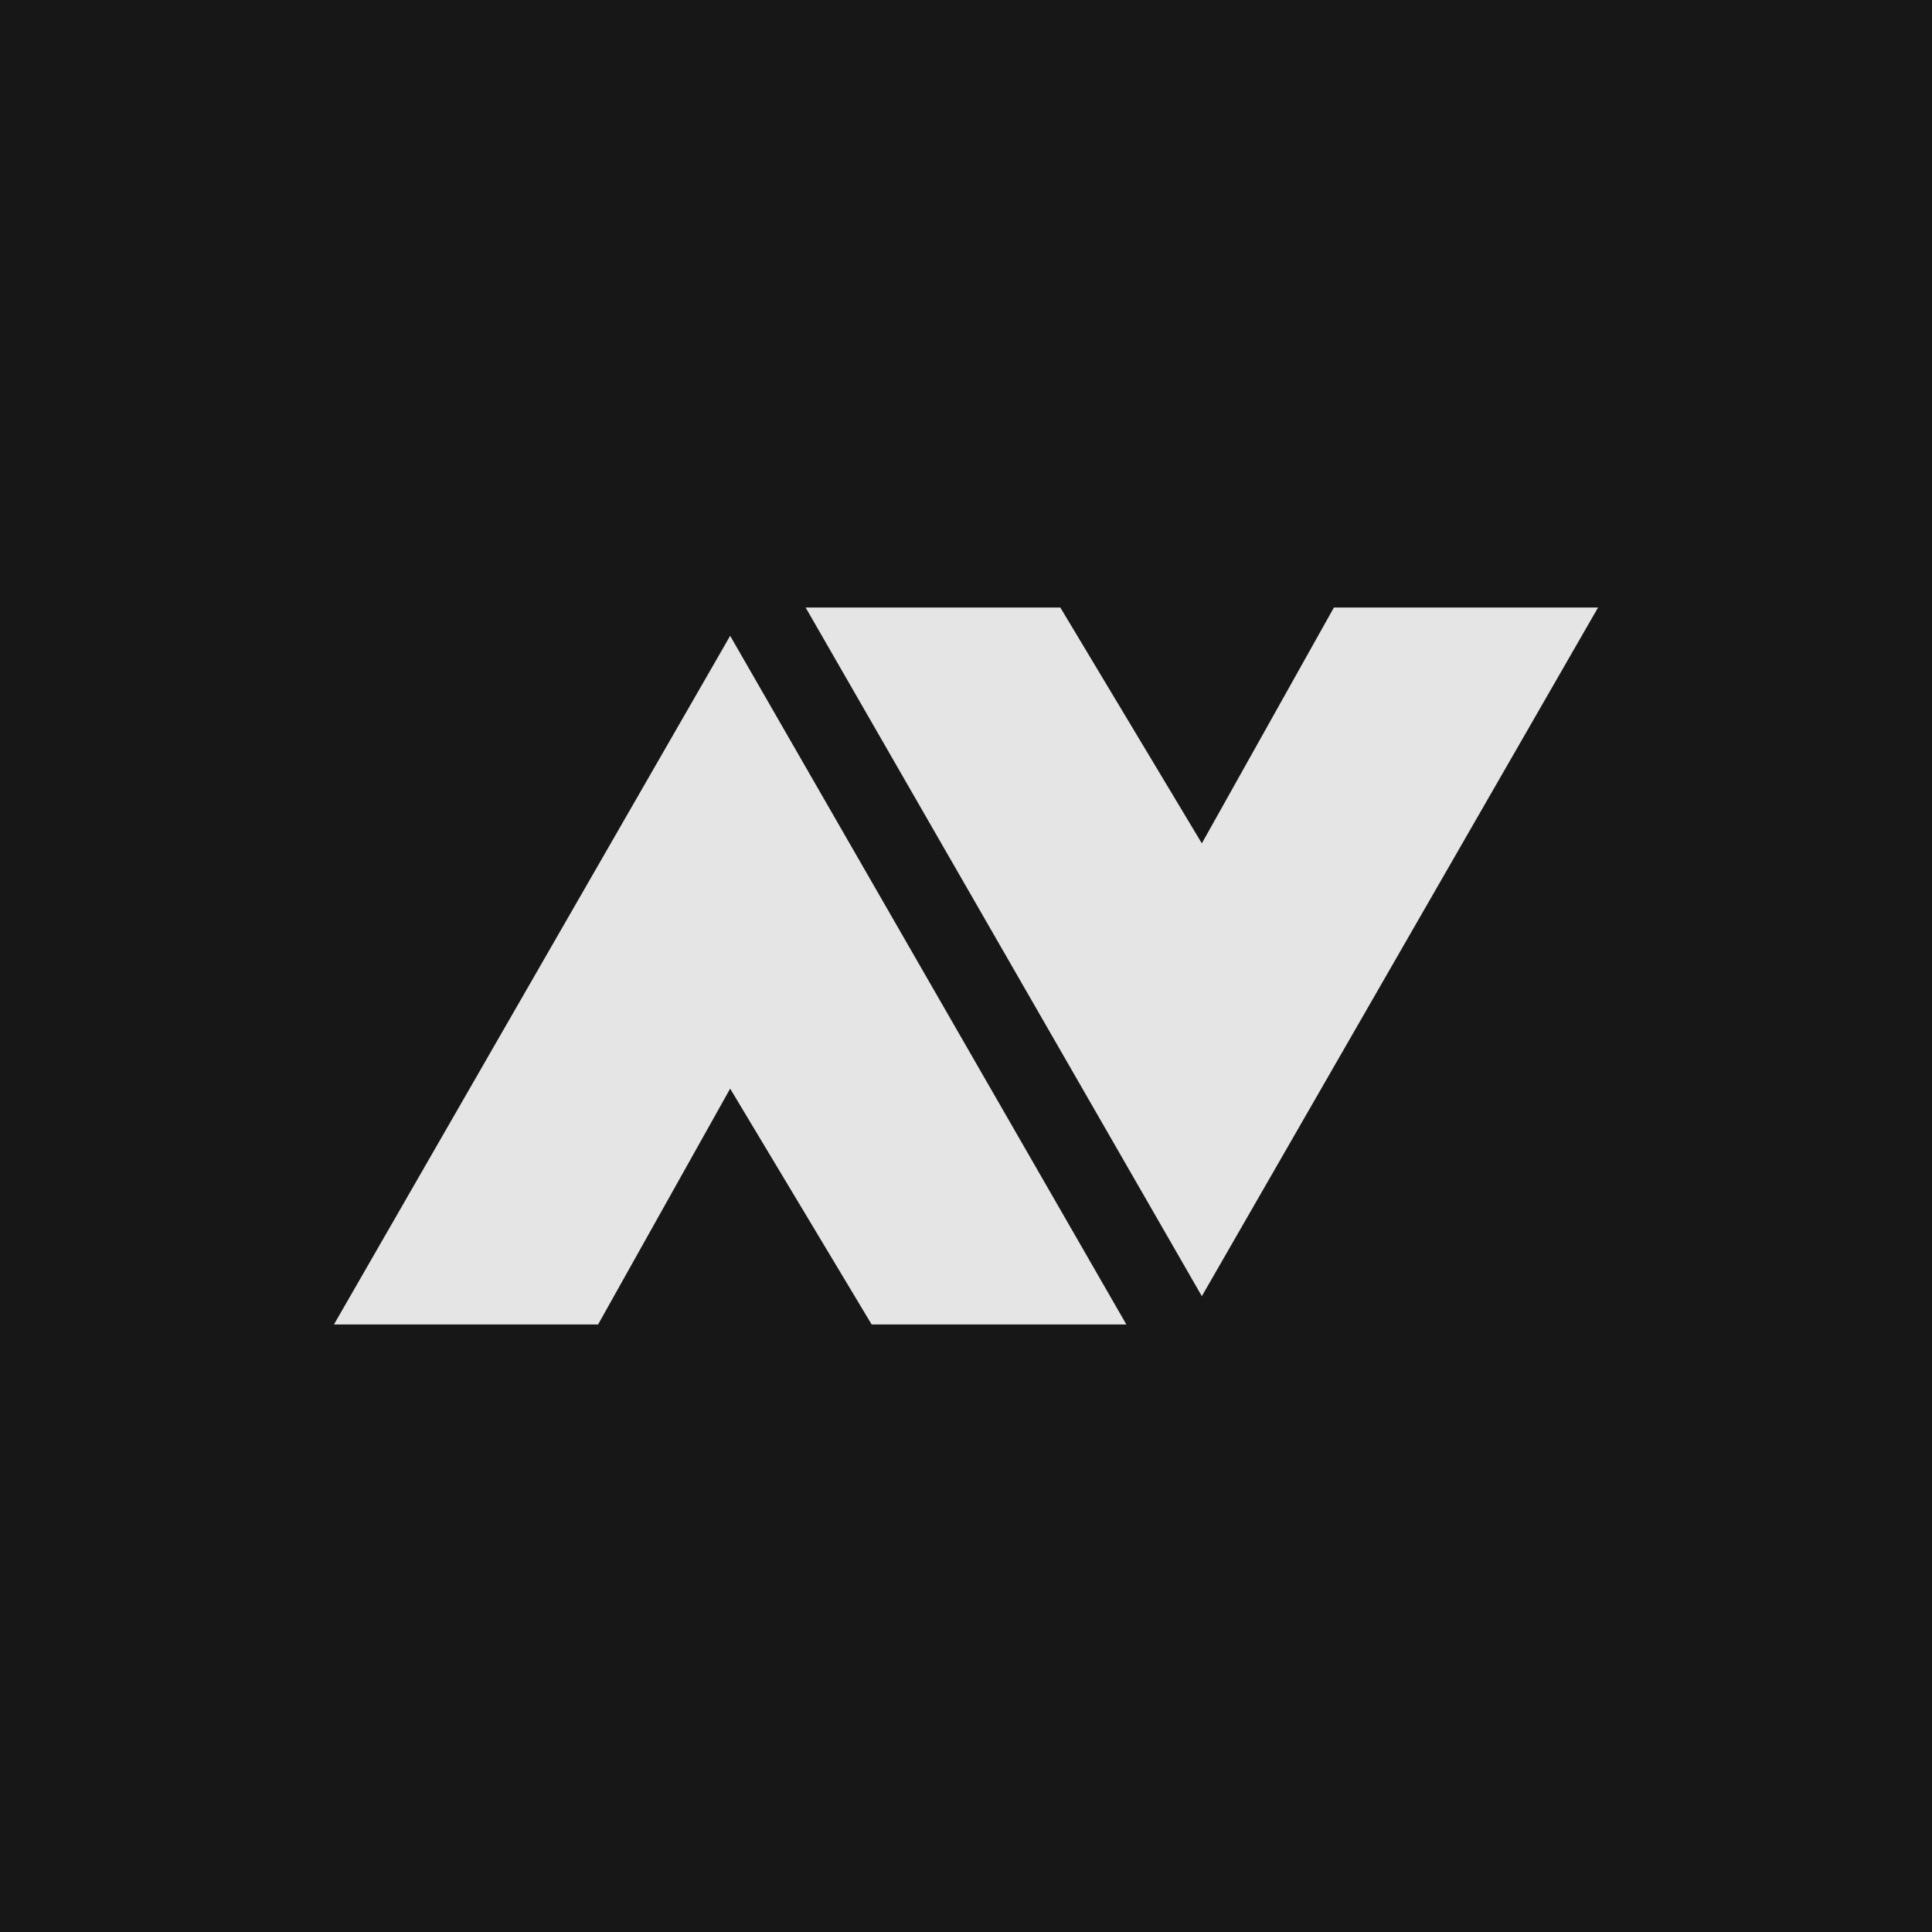 <svg xmlns="http://www.w3.org/2000/svg" viewBox="0 0 1024 1024">
  <path fill="#171717" d="M0 0h1024v1024H0z"/>
  <path fill="#e5e5e5" d="m427 322 210 365 210-365H707l-70 125-75-125Zm-40 15L177 702h140l70-125 75 125h135z"/>
</svg>
